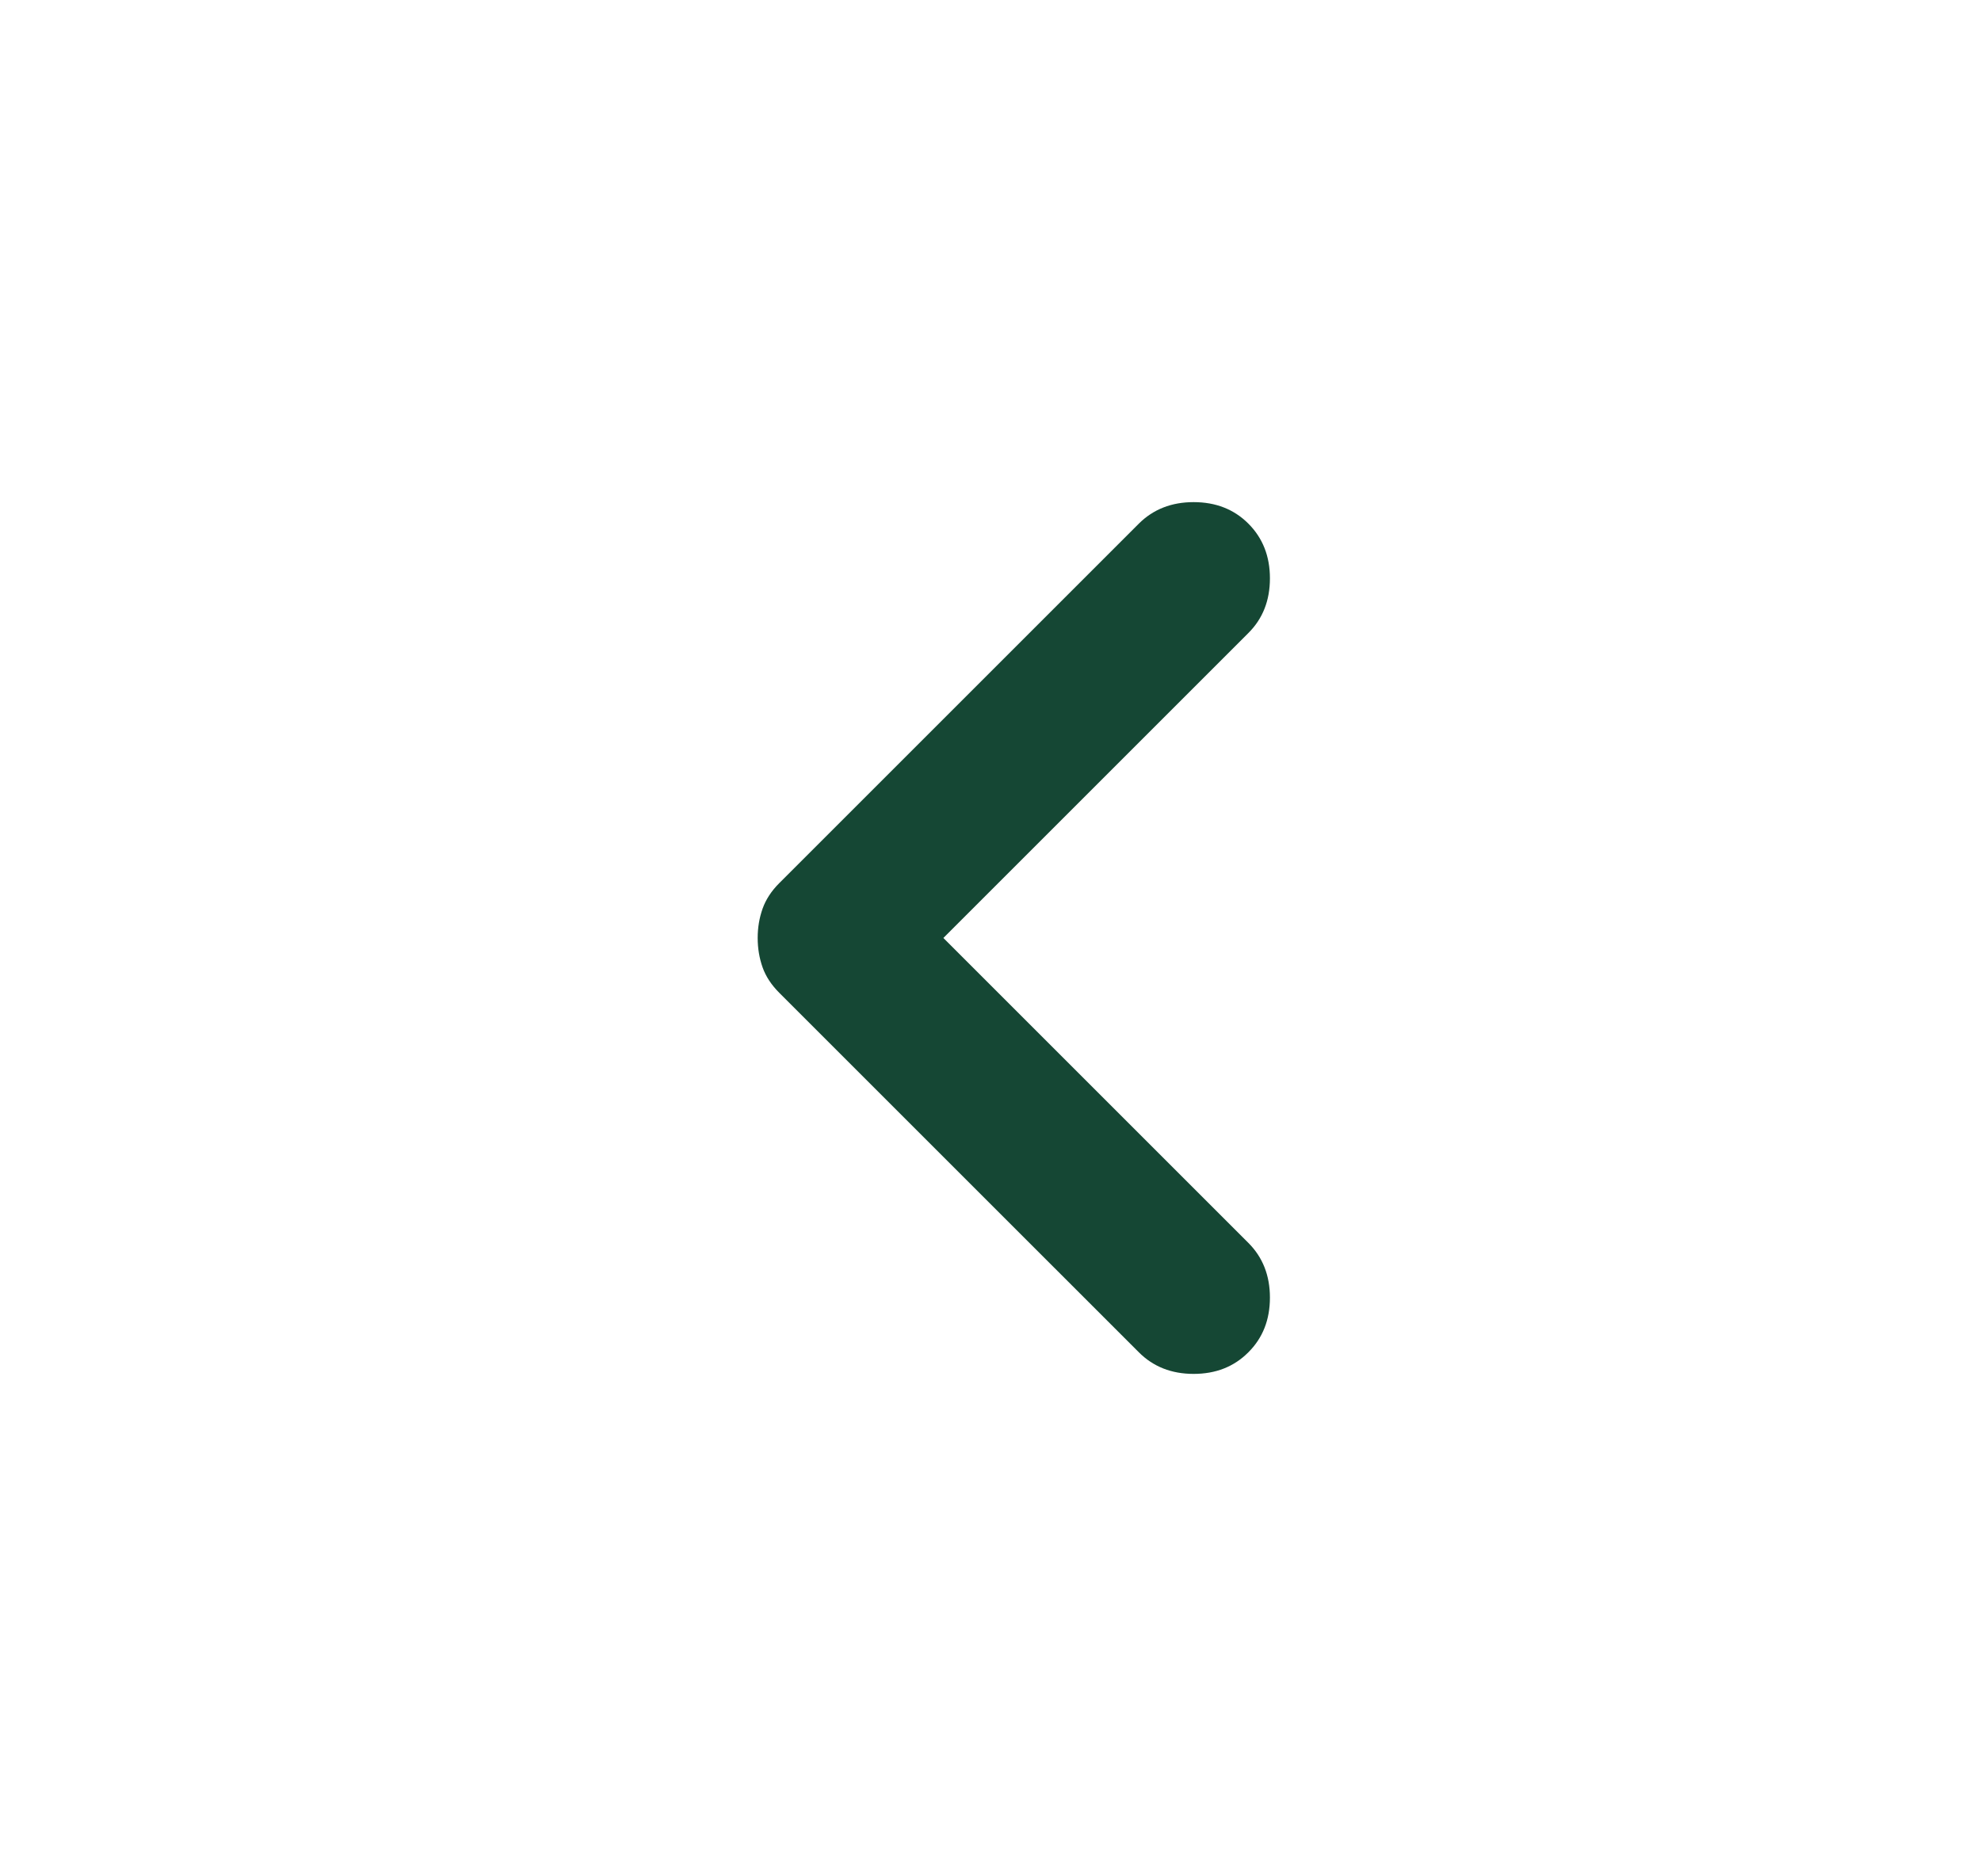<svg width="19" height="18" viewBox="0 0 19 18" fill="none" xmlns="http://www.w3.org/2000/svg">
<path d="M9.048 8.998L11.973 11.923C12.111 12.061 12.18 12.236 12.18 12.448C12.18 12.661 12.111 12.836 11.973 12.973C11.836 13.111 11.661 13.18 11.448 13.18C11.236 13.18 11.061 13.111 10.923 12.973L7.473 9.523C7.398 9.448 7.345 9.367 7.314 9.28C7.283 9.192 7.267 9.098 7.267 8.998C7.267 8.898 7.283 8.805 7.314 8.717C7.345 8.63 7.398 8.548 7.473 8.473L10.923 5.023C11.061 4.886 11.236 4.817 11.448 4.817C11.661 4.817 11.836 4.886 11.973 5.023C12.111 5.161 12.18 5.336 12.18 5.548C12.18 5.761 12.111 5.936 11.973 6.073L9.048 8.998Z" fill="#154734"/>
</svg>
